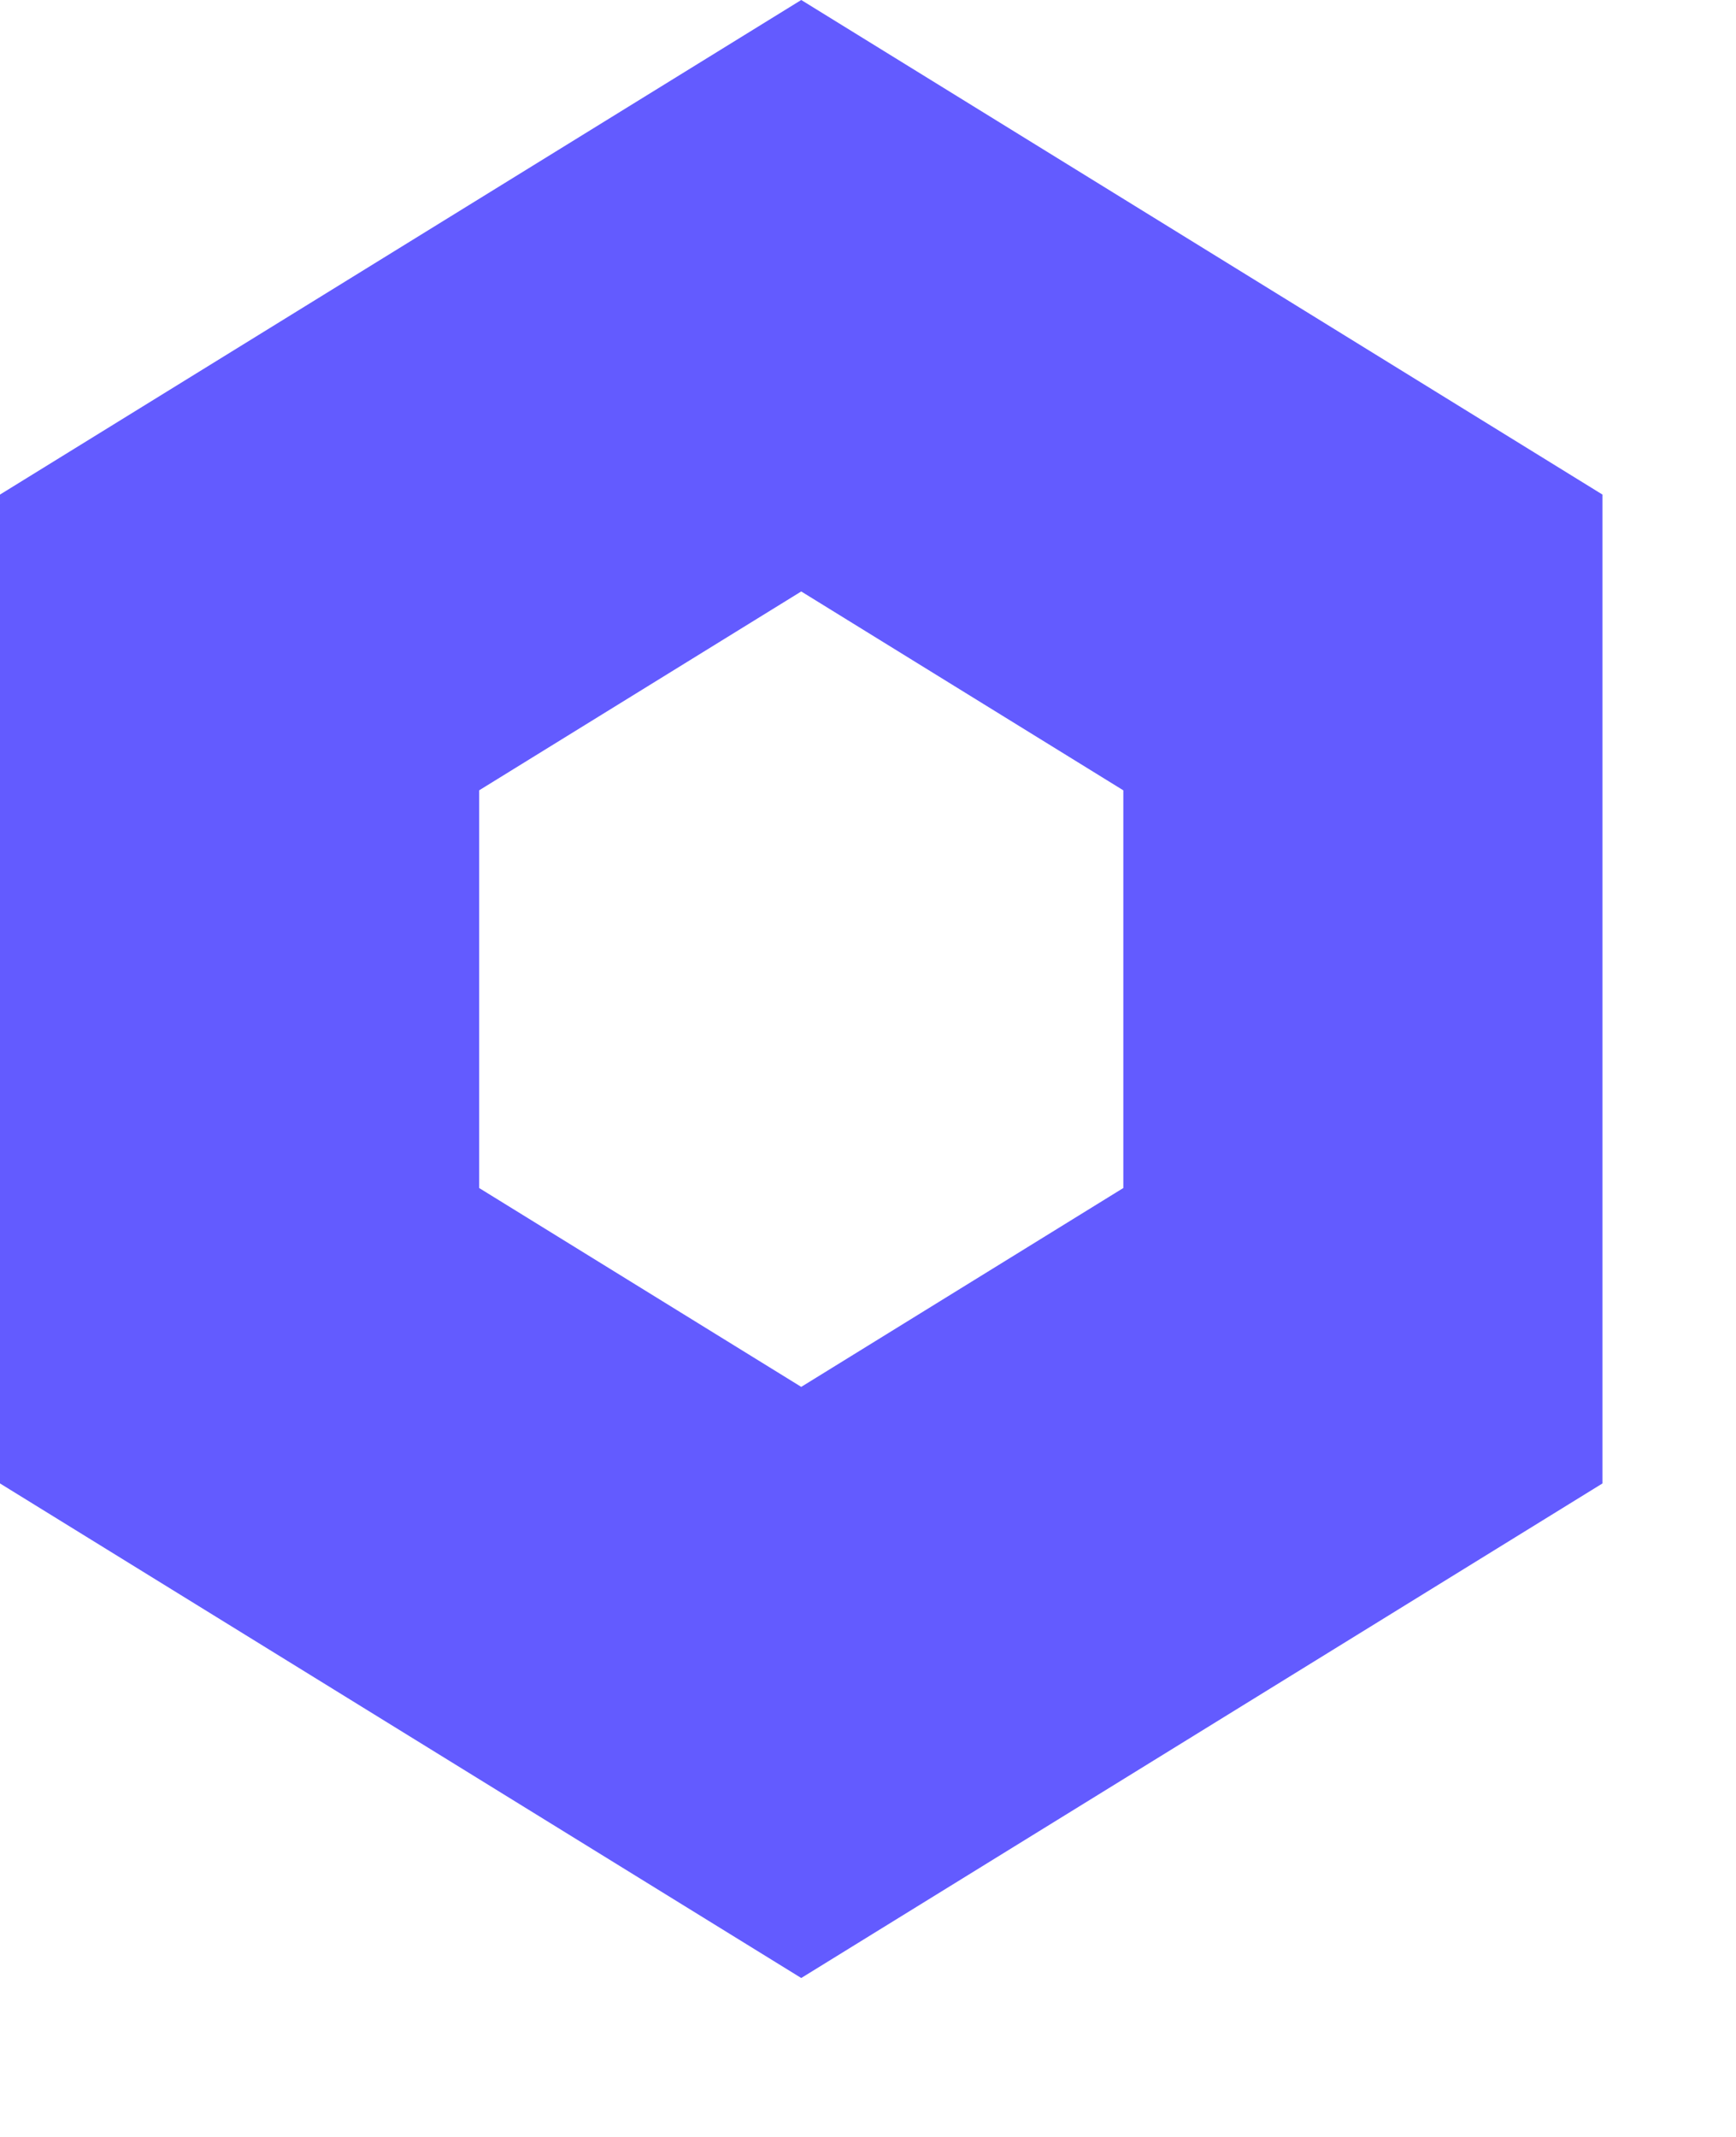 <svg width="26" height="32" viewBox="0 0 26 32" fill="none" xmlns="http://www.w3.org/2000/svg">
<path d="M12 0L0 7.406V22.214L12 29.62L24 22.214V7.406L12 0ZM16.824 17.79L12 20.768L7.176 17.79V11.835L12 8.857L16.824 11.835V17.79Z" fill="#635BFF"/>
</svg>
